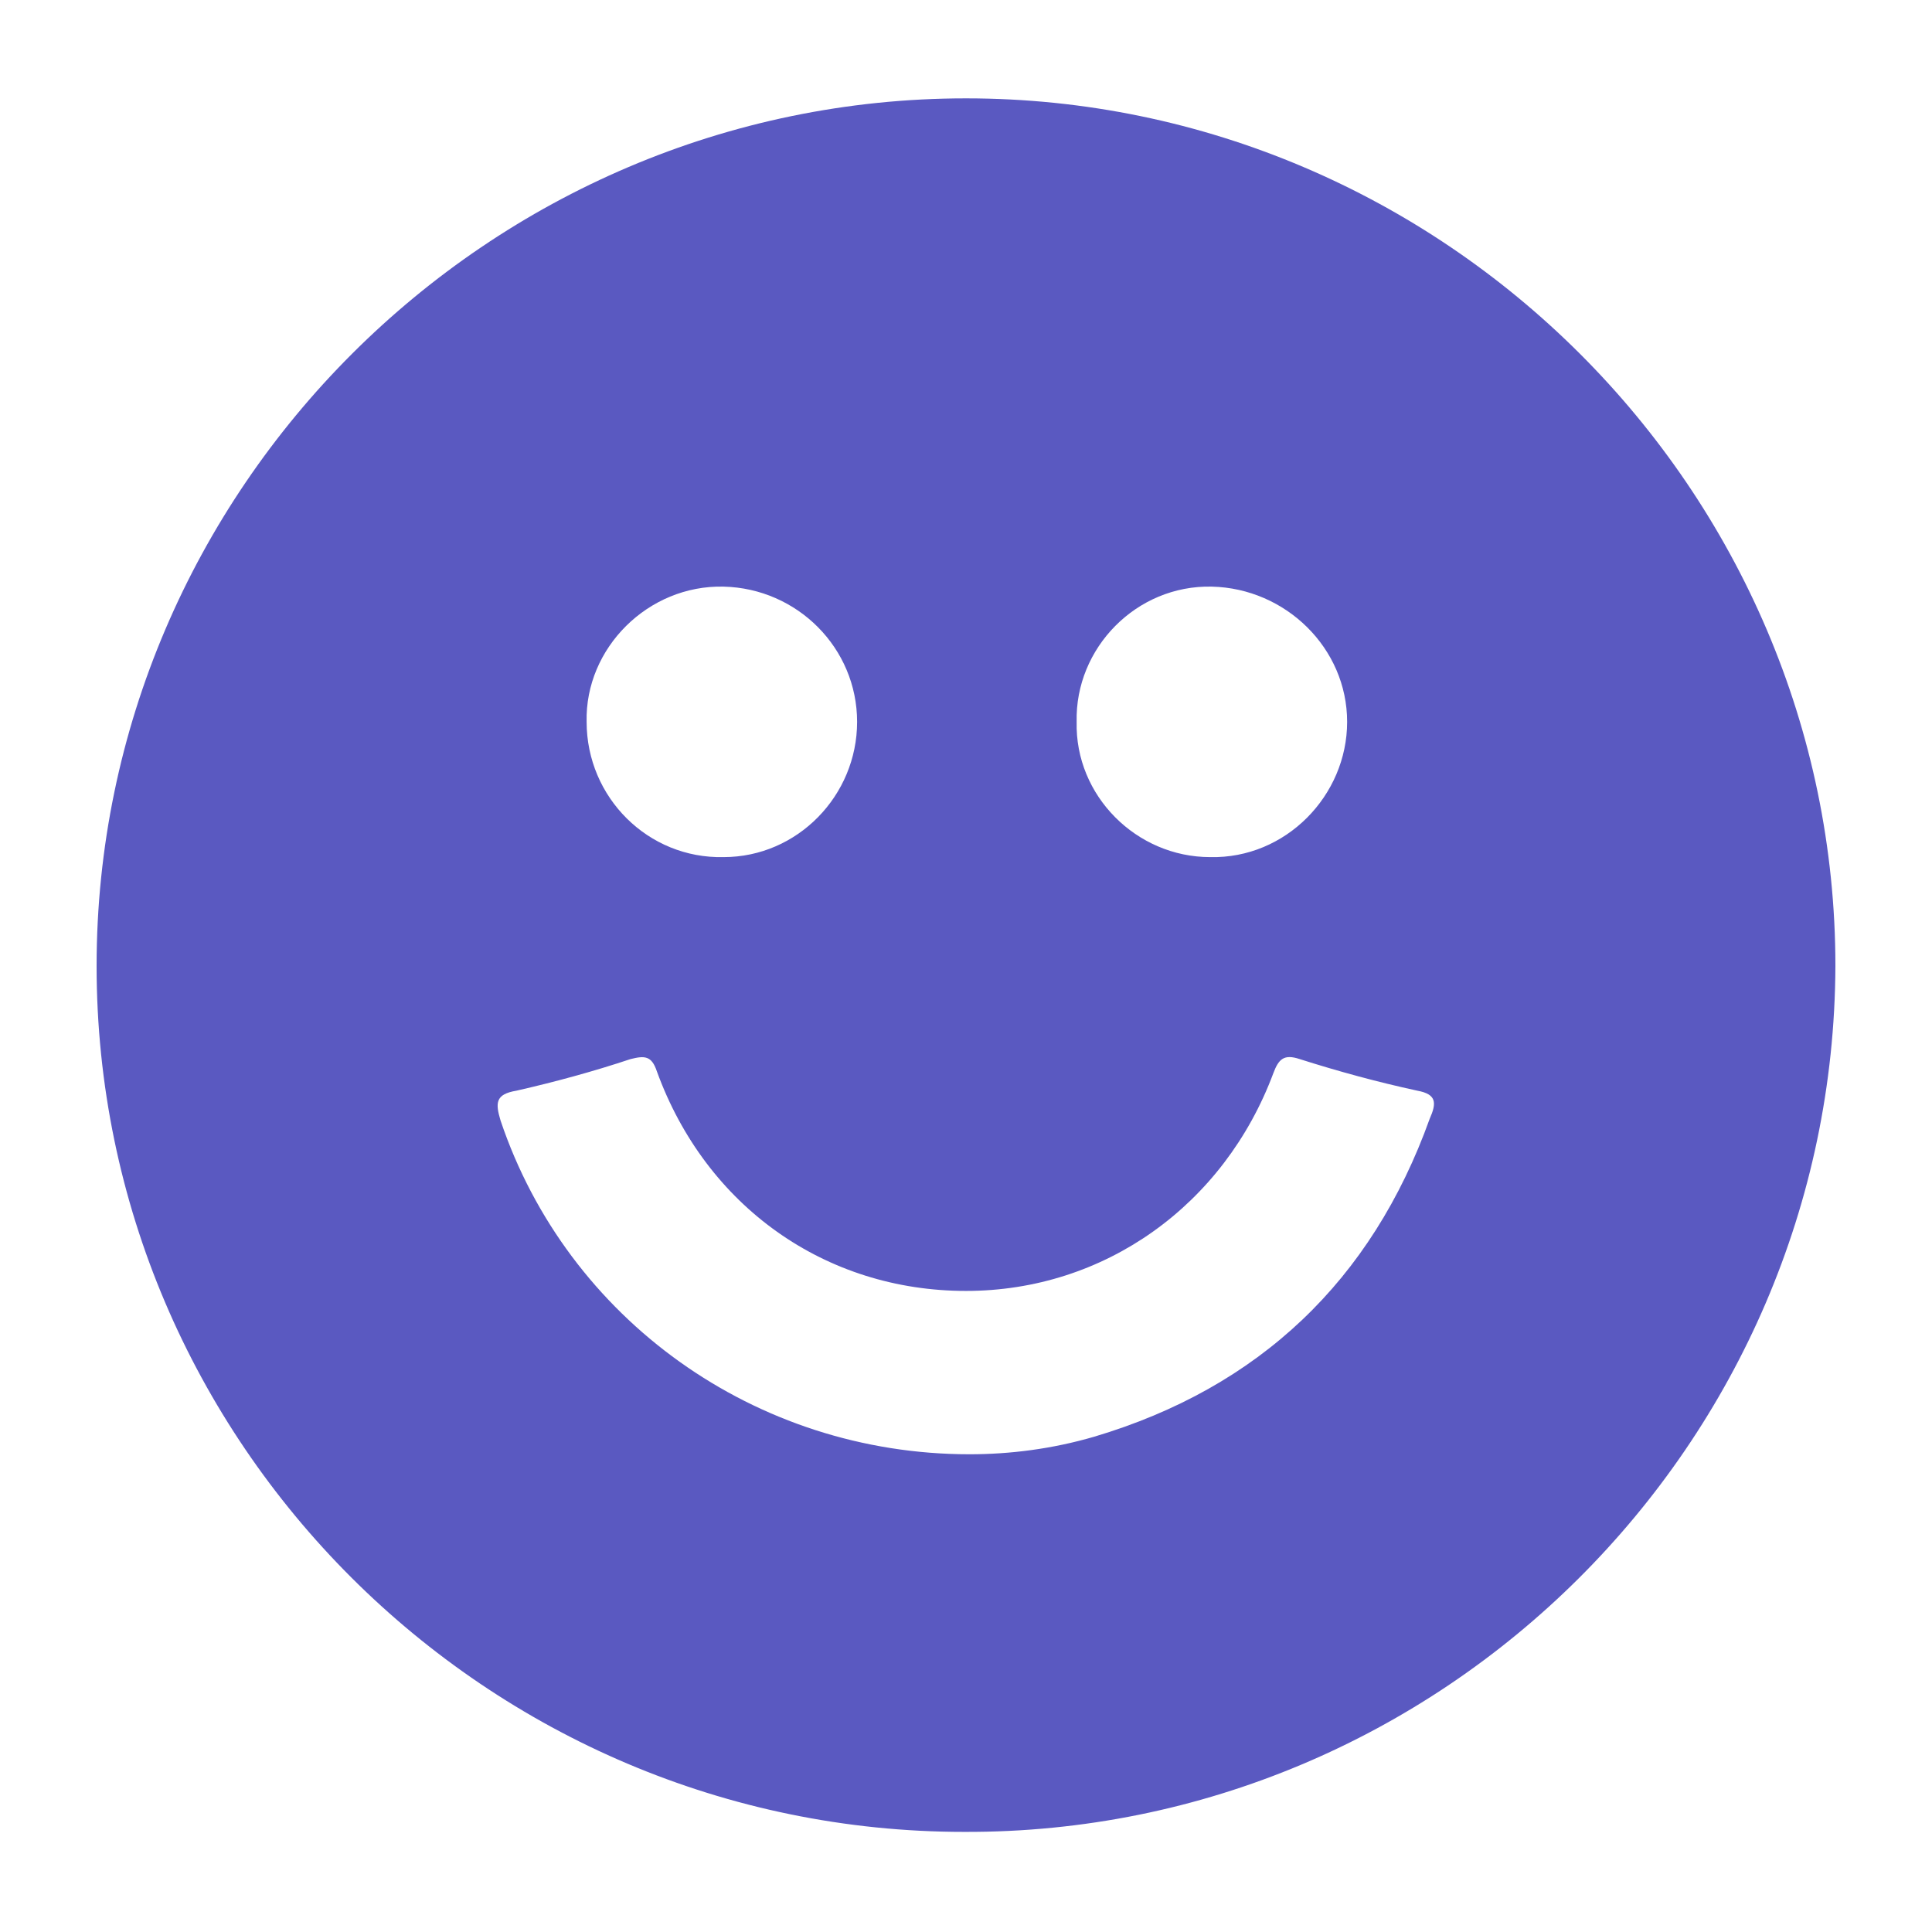 <?xml version="1.0" encoding="UTF-8"?> <!-- Generator: Adobe Illustrator 24.1.2, SVG Export Plug-In . SVG Version: 6.00 Build 0) --> <svg xmlns="http://www.w3.org/2000/svg" xmlns:xlink="http://www.w3.org/1999/xlink" id="Слой_1" x="0px" y="0px" viewBox="0 0 110 110" style="enable-background:new 0 0 110 110;" xml:space="preserve"> <style type="text/css"> .st0{fill:#5A59C1;} </style> <path class="st0" d="M55,5.6C27.8,5.6,5.5,27.9,5.5,55c0,27.1,22.2,49.3,49.4,49.3c27.2,0.1,49.5-22.1,49.6-49.3 C104.5,27.9,82.2,5.6,55,5.6z M69,33.4c4.2,0.1,7.7,3.5,7.7,7.7c0,4.2-3.5,7.8-7.8,7.7c-4.2,0-7.7-3.5-7.6-7.7 C61.2,36.9,64.7,33.3,69,33.4z M41.2,33.4c4.2,0.1,7.6,3.5,7.6,7.7c0,4.2-3.4,7.7-7.6,7.7c-4.3,0.1-7.8-3.4-7.8-7.7 C33.3,36.9,36.9,33.3,41.2,33.4z M81.4,63.7c-3.3,9.2-9.7,15.3-19.1,18.1c-2.4,0.7-4.8,1-7.1,1c-12.2,0-22.9-7.7-26.7-19 c-0.3-1-0.3-1.5,0.9-1.7c2.2-0.5,4.4-1.1,6.5-1.8c0.8-0.2,1.2-0.2,1.5,0.7c2.8,7.7,9.6,12.5,17.6,12.5c7.9,0,14.7-4.9,17.5-12.4 c0.3-0.8,0.6-1.1,1.5-0.8c2.2,0.7,4.4,1.3,6.7,1.8C81.8,62.3,81.8,62.8,81.4,63.7z"></path> </svg> 